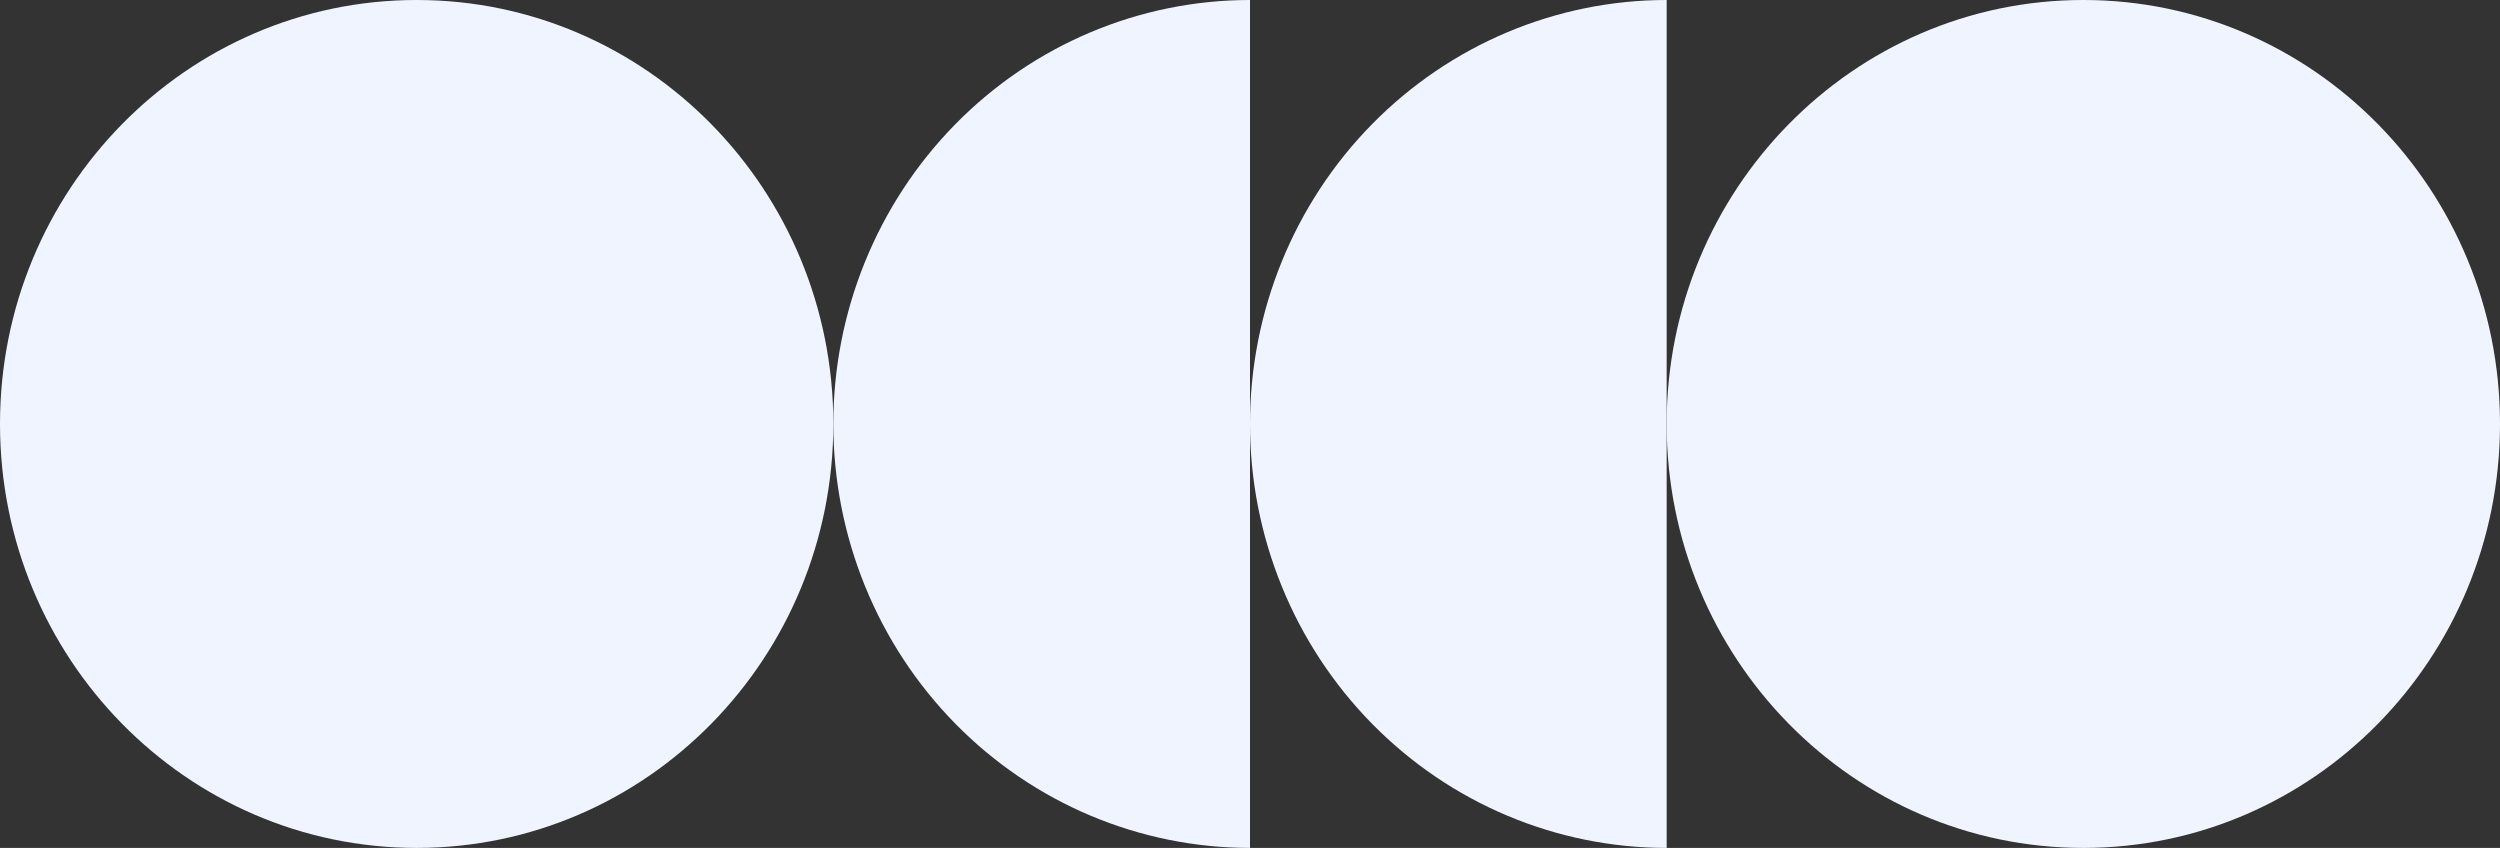 <svg width="1200" height="407" viewBox="0 0 1200 407" fill="none" xmlns="http://www.w3.org/2000/svg">
<rect x="0" y="0" width="1200" height="407" fill="#333333" stroke="none"/>
<g clip-path="url(#clip0_791_68)">
<path d="M200 407C310.457 407 400 315.89 400 203.5C400 91.11 310.457 0 200 0C89.543 0 0 91.11 0 203.5C0 315.89 89.543 407 200 407Z" fill="#F0F4FF"/>
<path d="M1000 407C1110.46 407 1200 315.89 1200 203.5C1200 91.11 1110.46 0 1000 0C889.543 0 800 91.11 800 203.5C800 315.89 889.543 407 1000 407Z" fill="#F0F4FF"/>
<path d="M600 0C546.957 -6.43604e-07 496.086 21.44 458.579 59.604C421.071 97.767 400 149.528 400 203.5C400 257.472 421.071 309.233 458.579 347.396C496.086 385.56 546.957 407 600 407V203.5V0Z" fill="#F0F4FF"/>
<path d="M800 0C746.957 -6.43604e-07 696.086 21.44 658.579 59.604C621.071 97.767 600 149.528 600 203.5C600 257.472 621.071 309.233 658.579 347.396C696.086 385.56 746.957 407 800 407V203.5V0Z" fill="#F0F4FF"/>
</g>
<defs>
<clipPath id="clip0_791_68">
<rect width="1200" height="407" fill="white"/>
</clipPath>
</defs>
</svg>

